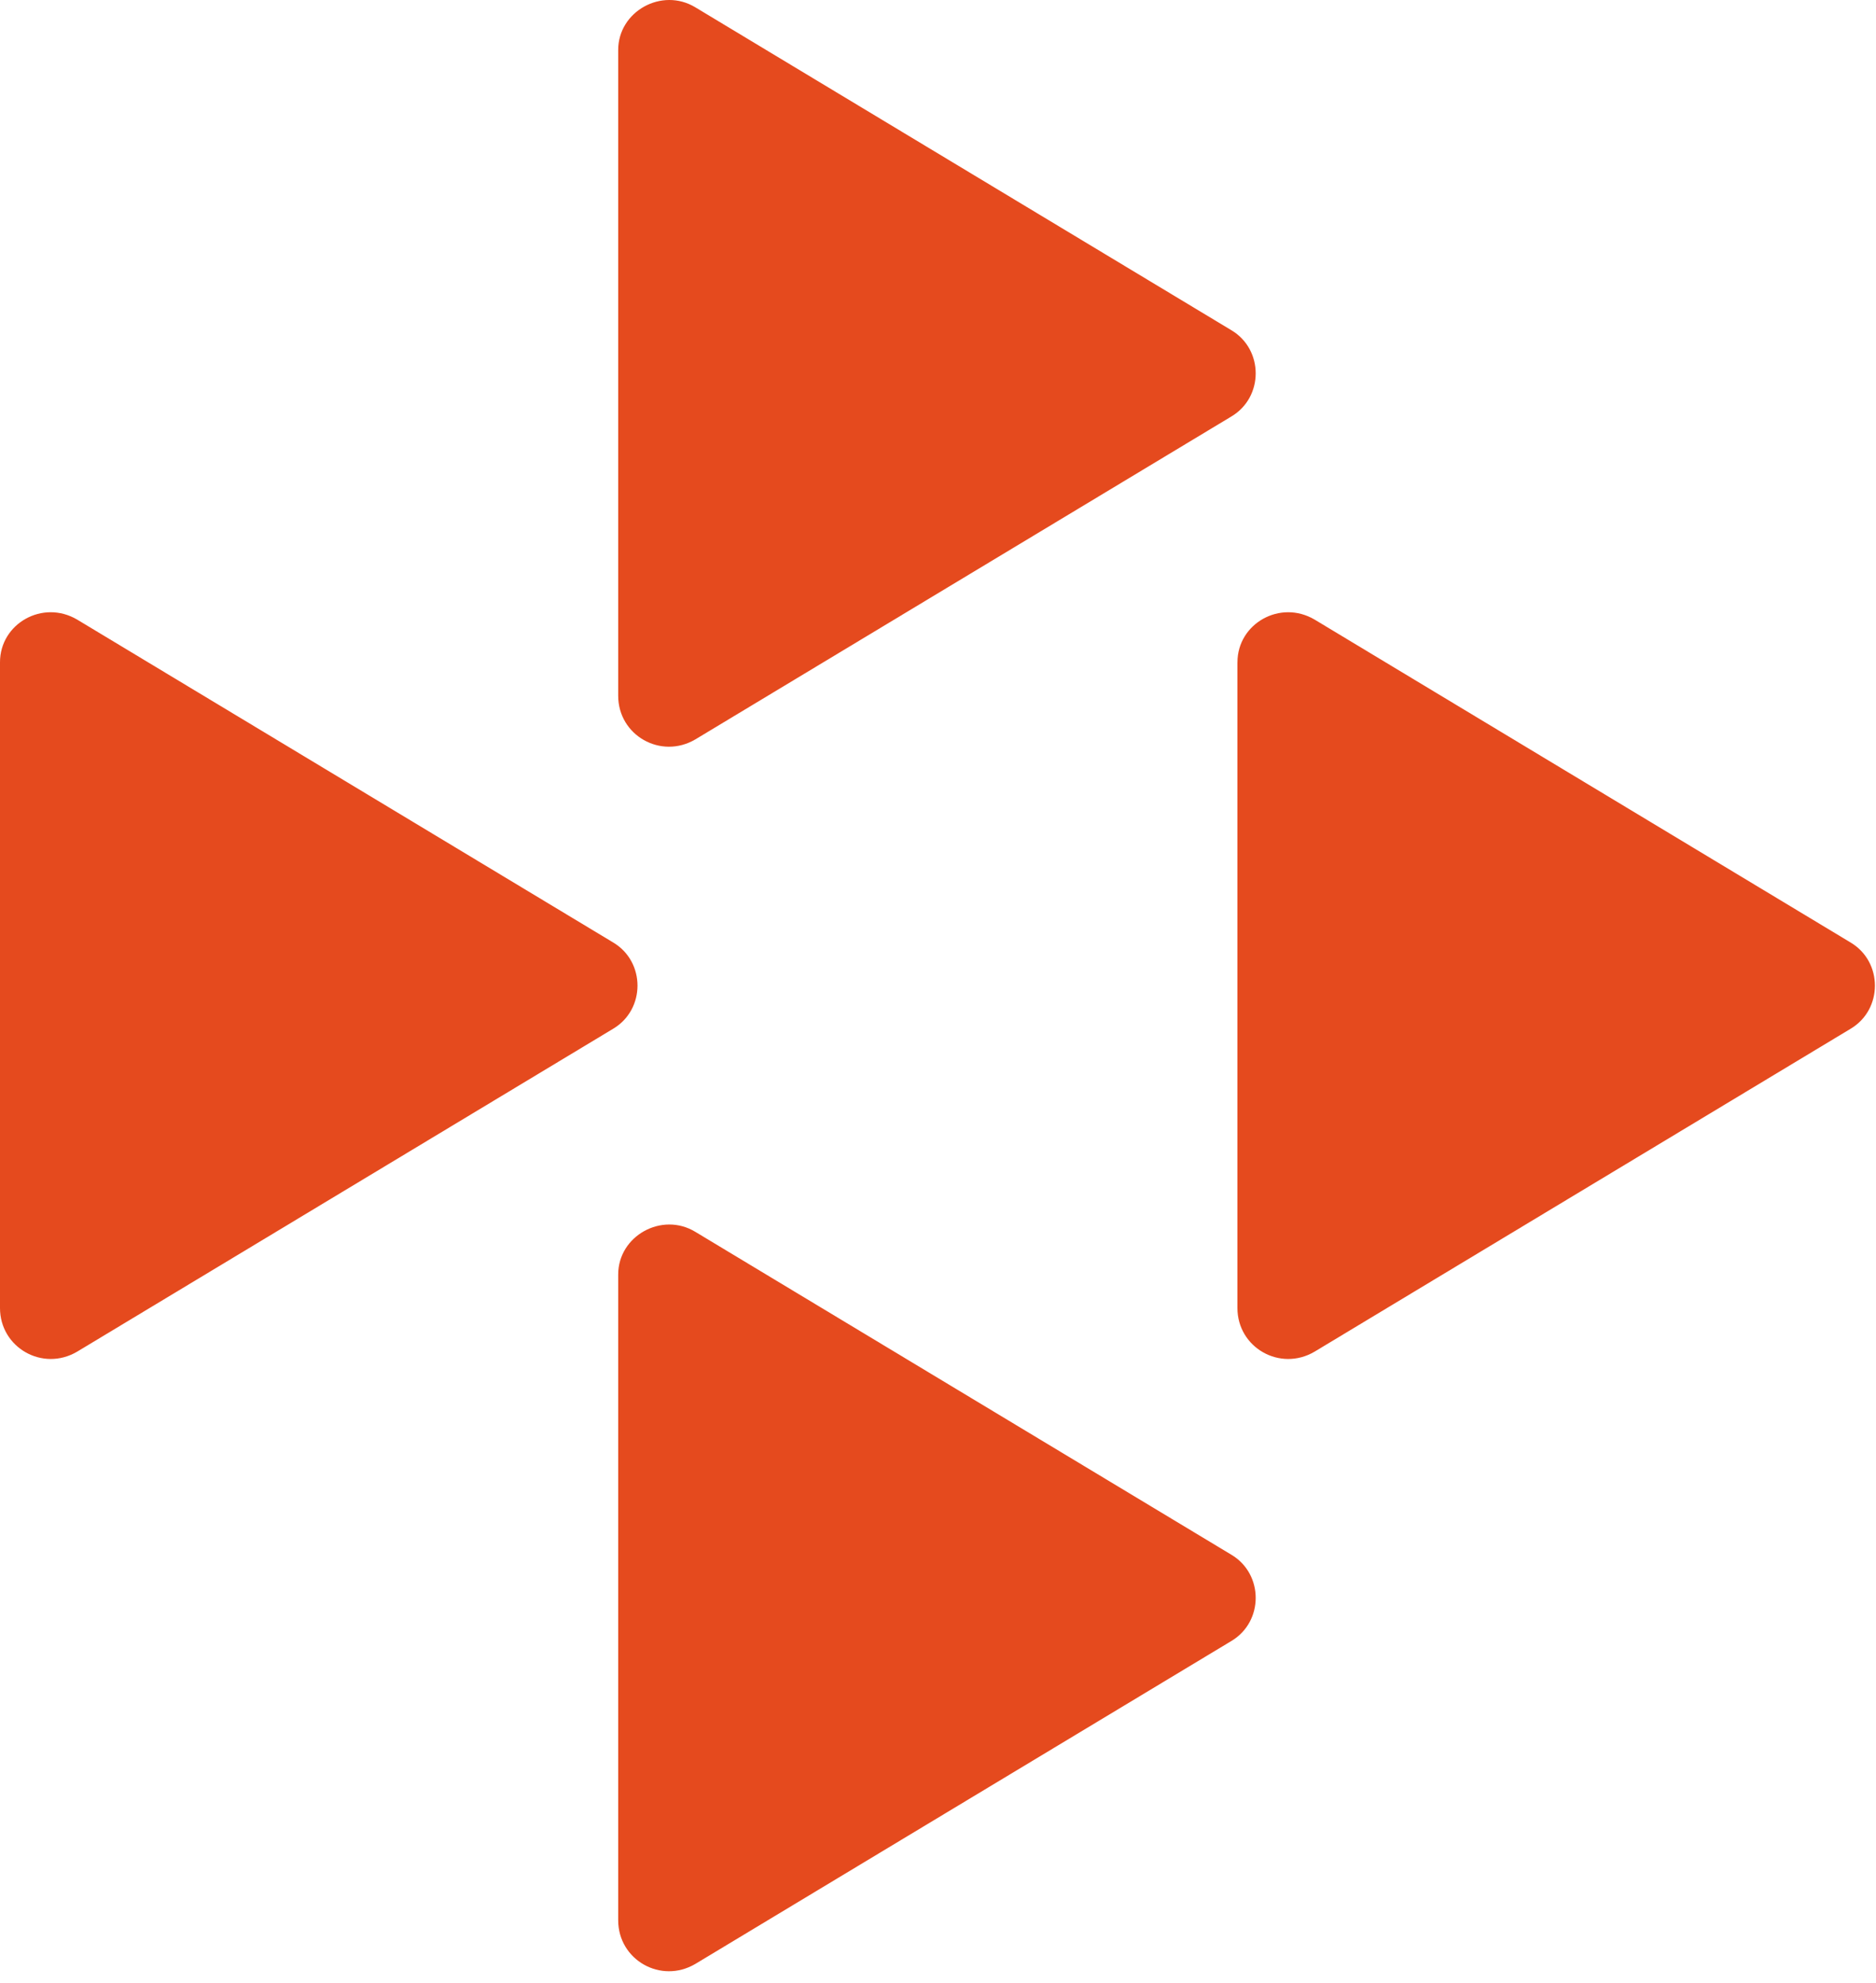 <?xml version="1.0" encoding="UTF-8" standalone="no"?> <svg xmlns="http://www.w3.org/2000/svg" xmlns:svg="http://www.w3.org/2000/svg" width="61.5" height="65" viewBox="0 0 61.5 65" fill="none" id="svg56"> <defs id="defs60"></defs> <path d="m 20.266,41.772 v 21.165 c 0,1.298 1.398,2.097 2.529,1.431 L 40.366,53.785 c 1.065,-0.632 1.065,-2.196 0,-2.829 L 22.795,40.374 c -1.098,-0.666 -2.529,0.133 -2.529,1.398 z" fill="#e54a1e" id="path24"></path> <path d="M 20.266,1.638 V 22.803 c 0,1.298 1.398,2.096 2.529,1.431 l 17.571,-10.583 c 1.065,-0.632 1.065,-2.196 0,-2.829 L 22.795,0.24 C 21.697,-0.425 20.266,0.373 20.266,1.638 Z" fill="#e54a1e" id="path26"></path> <path d="m 0,21.705 v 21.165 c 0,1.298 1.398,2.097 2.529,1.431 L 20.1,33.718 c 1.065,-0.632 1.065,-2.196 0,-2.829 L 2.529,20.307 C 1.398,19.641 0,20.44 0,21.705 Z" fill="#e54a1e" id="path28"></path> <path d="m 40.566,21.705 v 21.165 c 0,1.298 1.398,2.097 2.529,1.431 l 17.571,-10.582 c 1.065,-0.632 1.065,-2.196 0,-2.829 L 43.096,20.307 c -1.131,-0.666 -2.529,0.133 -2.529,1.398 z" fill="#e54a1e" id="path30"></path> </svg> 